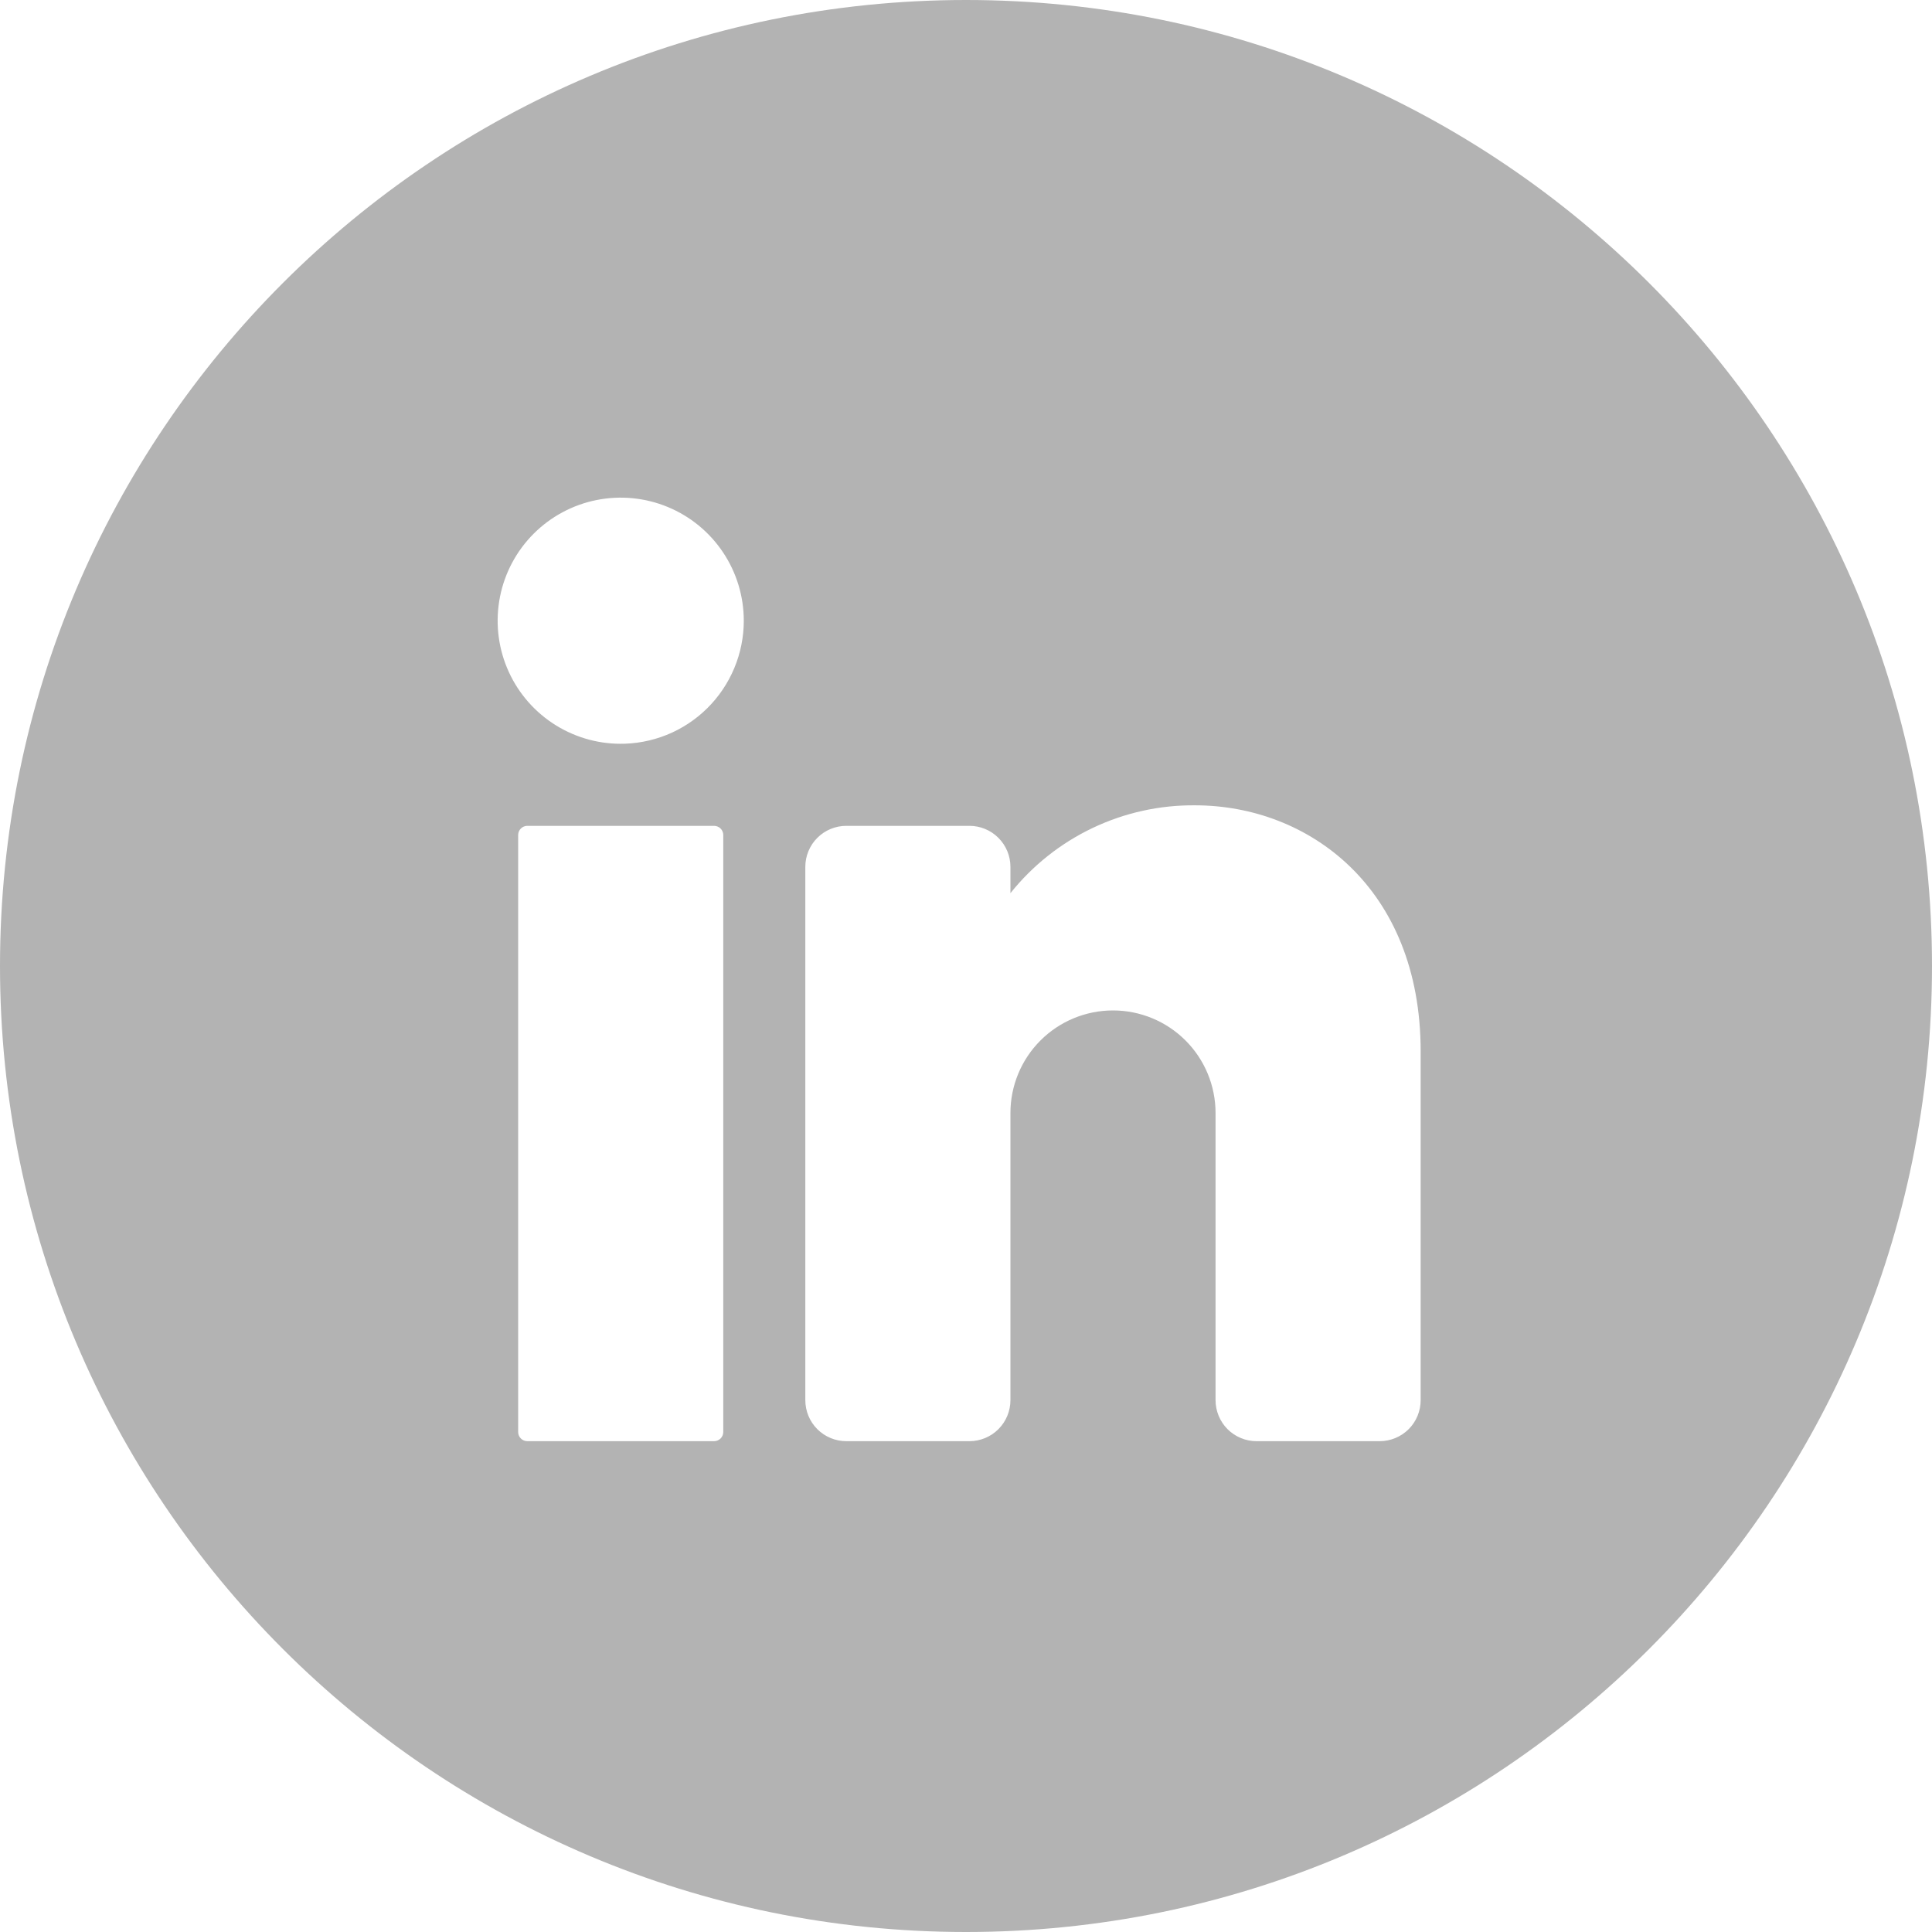 <svg width="24" height="24" viewBox="0 0 66 66" fill="none" xmlns="http://www.w3.org/2000/svg">
<path fill-rule="evenodd" clip-rule="evenodd" d="M33 0C14.775 0 0 14.775 0 33C0 51.225 14.775 66 33 66C51.225 66 66 51.225 66 33C66 14.775 51.225 0 33 0ZM24.616 49.141C24.675 49.082 24.708 49.001 24.708 48.918V28.527C24.708 28.443 24.675 28.363 24.616 28.304C24.556 28.245 24.476 28.212 24.392 28.212H18.016C17.932 28.212 17.852 28.245 17.793 28.304C17.734 28.363 17.701 28.443 17.701 28.527V48.918C17.701 49.001 17.734 49.082 17.793 49.141C17.852 49.2 17.932 49.233 18.016 49.233H24.392C24.476 49.233 24.556 49.2 24.616 49.141ZM18.869 24.7C19.56 25.162 20.373 25.409 21.204 25.409H21.146C21.703 25.416 22.256 25.313 22.773 25.106C23.29 24.898 23.76 24.589 24.157 24.198C24.553 23.807 24.868 23.341 25.083 22.827C25.298 22.313 25.409 21.762 25.409 21.204C25.409 20.373 25.162 19.56 24.7 18.869C24.238 18.177 23.581 17.638 22.813 17.32C22.045 17.002 21.2 16.919 20.384 17.081C19.569 17.243 18.819 17.644 18.231 18.232C17.643 18.82 17.243 19.569 17.081 20.384C16.919 21.2 17.002 22.045 17.32 22.813C17.638 23.581 18.177 24.238 18.869 24.7ZM48.122 48.823C48.385 48.56 48.532 48.203 48.532 47.831V35.919C48.532 30.314 44.69 27.511 40.824 27.511C39.614 27.5 38.418 27.765 37.325 28.285C36.233 28.805 35.273 29.567 34.518 30.512V29.613C34.518 29.241 34.37 28.885 34.107 28.622C33.845 28.359 33.488 28.212 33.116 28.212H28.912C28.541 28.212 28.184 28.359 27.921 28.622C27.658 28.885 27.511 29.241 27.511 29.613V47.831C27.511 48.203 27.658 48.56 27.921 48.823C28.184 49.085 28.541 49.233 28.912 49.233H33.116C33.488 49.233 33.845 49.085 34.107 48.823C34.37 48.56 34.518 48.203 34.518 47.831V38.022C34.518 37.092 34.887 36.201 35.544 35.544C36.201 34.887 37.092 34.518 38.022 34.518C38.951 34.518 39.842 34.887 40.499 35.544C41.156 36.201 41.525 37.092 41.525 38.022V47.831C41.525 48.203 41.673 48.56 41.935 48.823C42.198 49.085 42.555 49.233 42.926 49.233H47.131C47.502 49.233 47.859 49.085 48.122 48.823Z" fill="#B3B3B3"/>
</svg>
